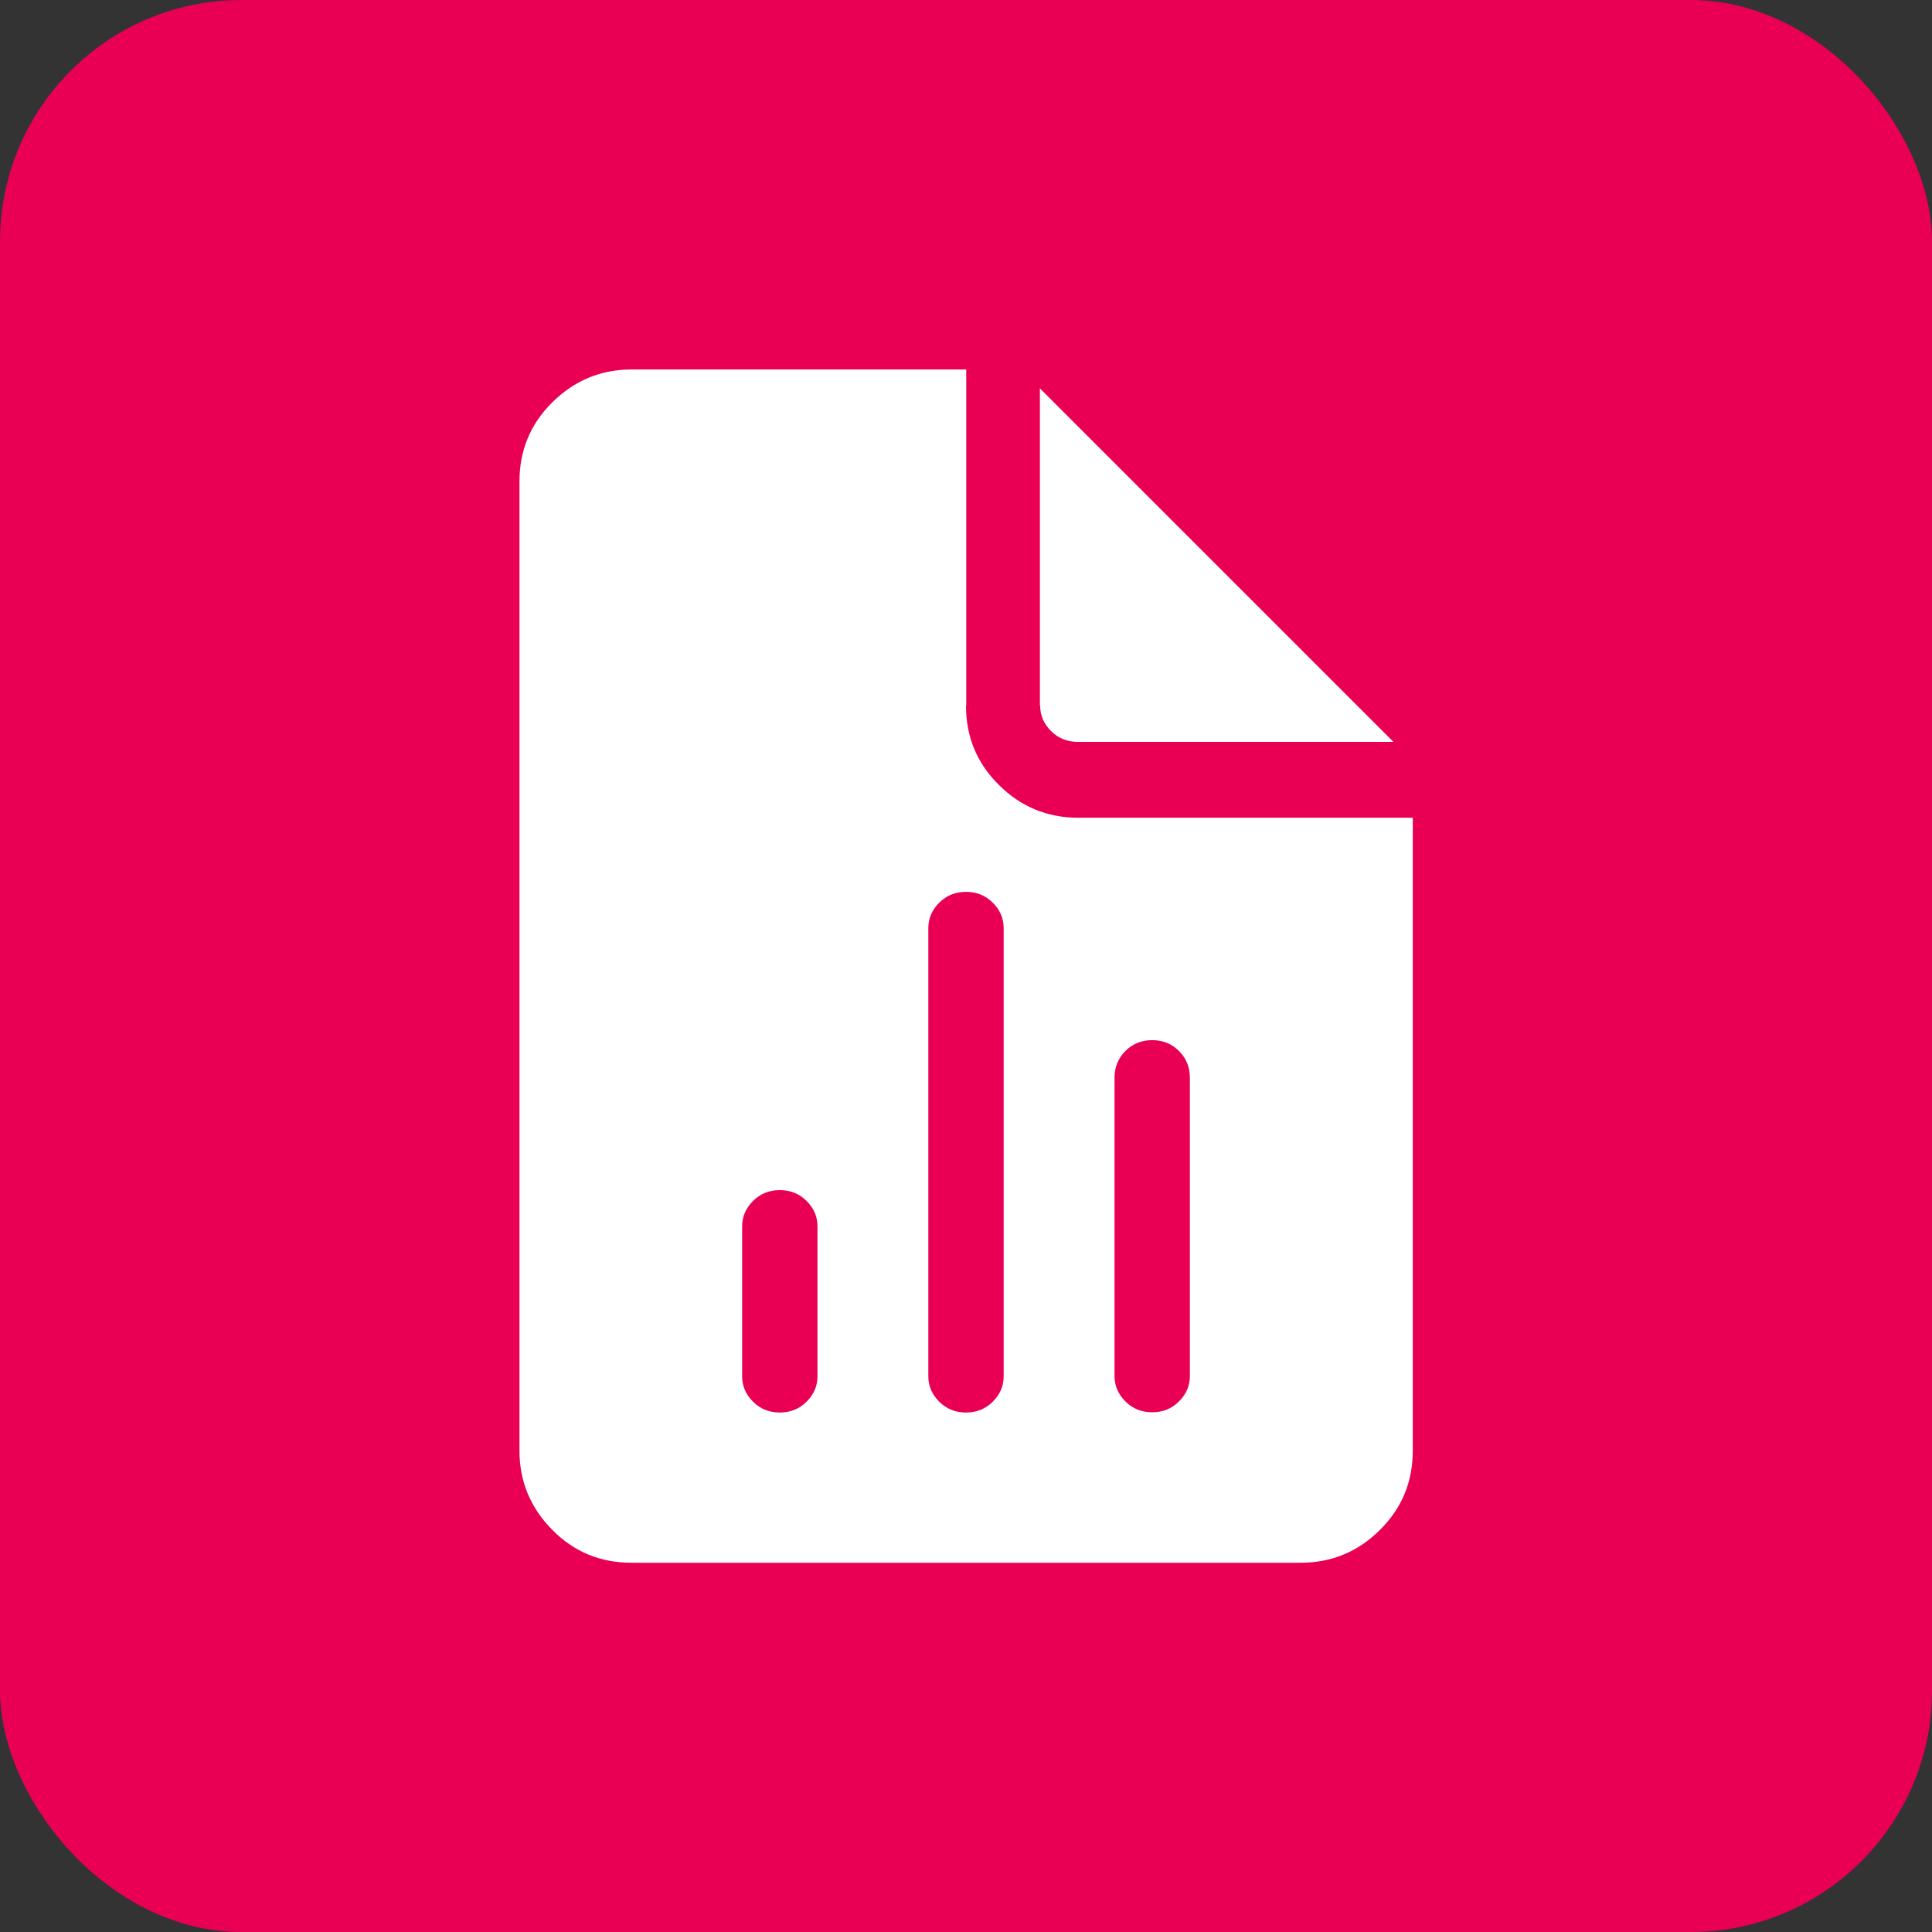 <?xml version="1.0" encoding="UTF-8"?><svg id="Ebene_2" xmlns="http://www.w3.org/2000/svg" xmlns:xlink="http://www.w3.org/1999/xlink" viewBox="0 0 80 80"><rect x="0" y="0" width="80" height="80" fill="#333333" stroke="none"/><defs><style>.cls-1{clip-path:url(#clippath);}.cls-2{fill:none;}.cls-2,.cls-3,.cls-4{stroke-width:0px;}.cls-5{clip-path:url(#clippath-1);}.cls-3{fill:#fff;}.cls-4{fill:#e90055;}</style><clipPath id="clippath"><rect class="cls-2" width="80" height="80"/></clipPath><clipPath id="clippath-1"><rect class="cls-2" width="80" height="80"/></clipPath></defs><g id="Ebene_1-2"><g id="Bullet"><g class="cls-1"><g class="cls-5"><rect class="cls-4" x="0" width="80" height="80" rx="10" ry="10"/></g></g></g><path class="cls-3" d="M40,29.22c0,1.29.45,2.38,1.36,3.28.9.9,2,1.36,3.28,1.36h13.86v26.21c0,1.29-.45,2.38-1.36,3.28-.9.9-2,1.36-3.28,1.36h-27.71c-1.29,0-2.38-.45-3.28-1.36s-1.36-2-1.36-3.28V19.94c0-1.29.45-2.38,1.36-3.28s2-1.36,3.28-1.36h13.86v13.92ZM32.29,49.28c-.44,0-.81.15-1.11.45-.3.3-.45.65-.45,1.05v6.21c0,.4.15.75.45,1.05.3.3.67.45,1.11.45s.81-.15,1.11-.45.45-.65.45-1.05v-6.21c0-.4-.15-.75-.45-1.05s-.67-.45-1.11-.45ZM40,36.93c-.44,0-.81.15-1.11.45-.3.3-.45.65-.45,1.05v18.56c0,.4.15.75.45,1.05s.67.45,1.11.45.81-.15,1.11-.45.45-.65.45-1.05v-18.56c0-.4-.15-.75-.45-1.05-.3-.3-.67-.45-1.11-.45ZM43.07,29.22c0,.4.15.75.45,1.05s.67.45,1.11.45h13.07l-14.64-14.64v13.13ZM47.71,43.07c-.44,0-.81.15-1.11.45-.3.3-.45.67-.45,1.11v12.35c0,.4.15.75.45,1.05.3.3.67.45,1.11.45s.81-.15,1.11-.45c.3-.3.45-.65.45-1.05v-12.35c0-.44-.15-.81-.45-1.11-.3-.3-.67-.45-1.11-.45Z"/></g></svg>